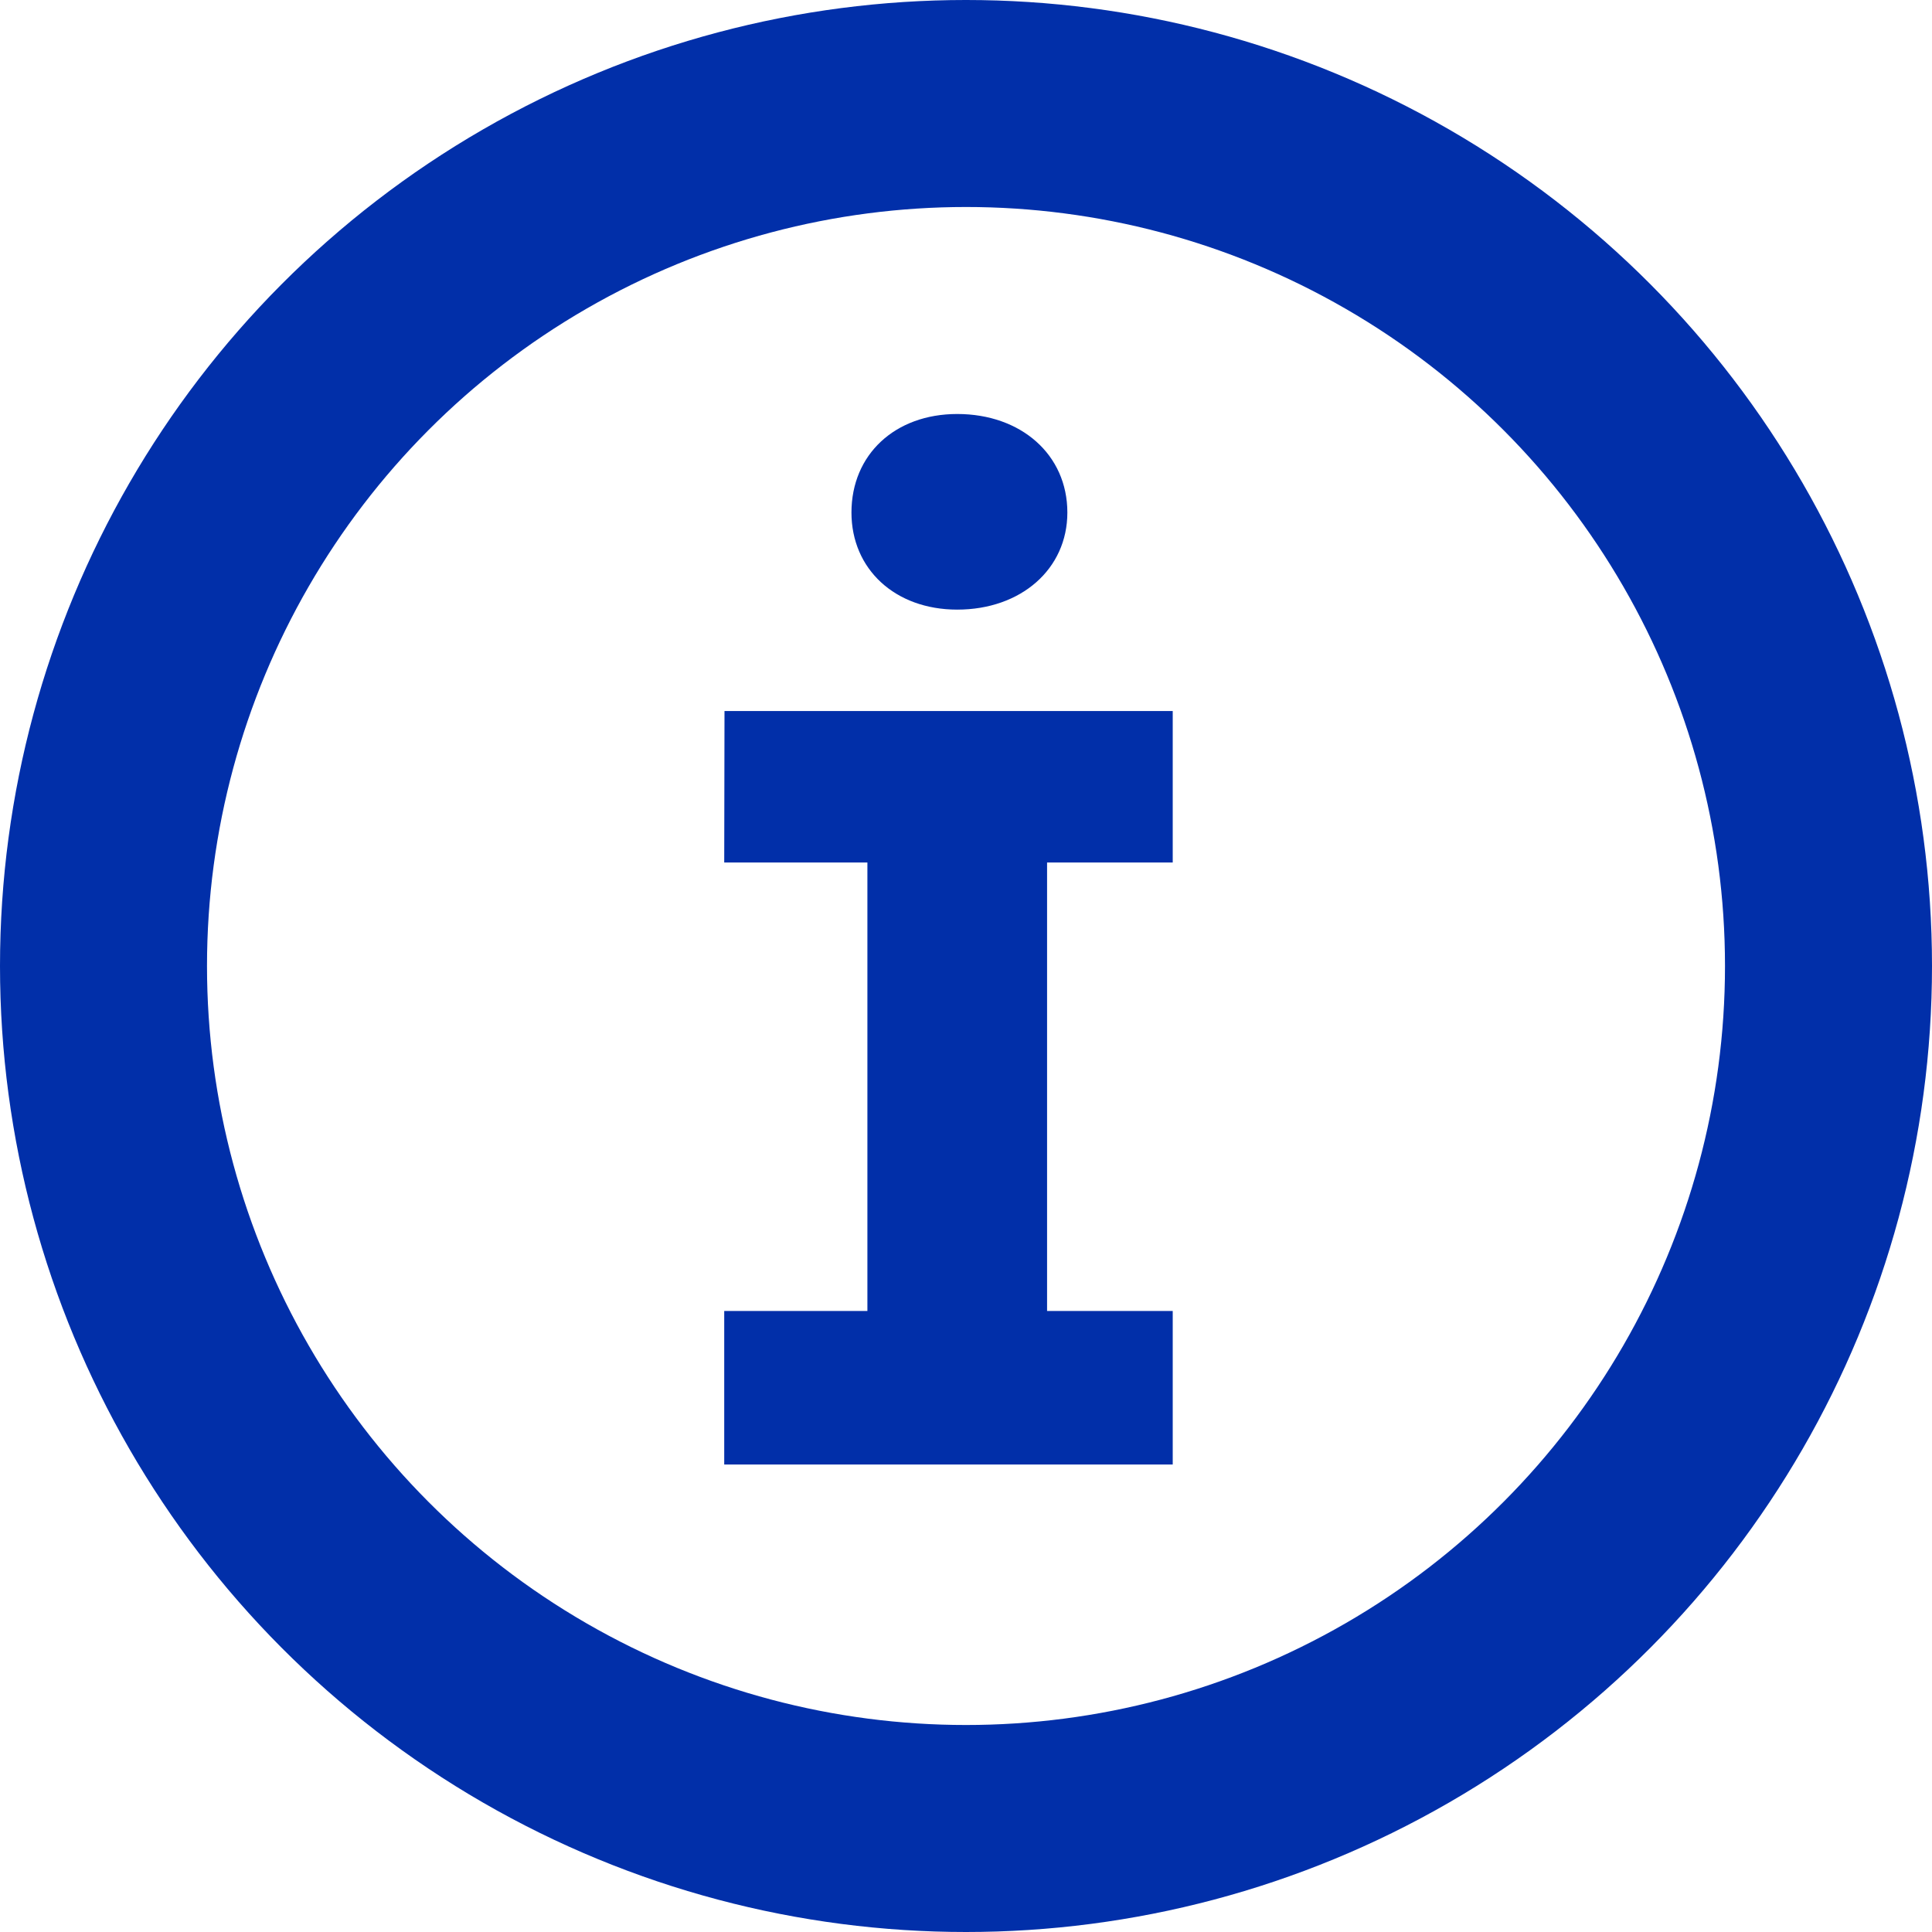 <svg width="28" height="28" viewBox="0 0 28 28" fill="none" xmlns="http://www.w3.org/2000/svg">
<circle cx="14" cy="14" r="12.5" stroke="#012FA9" stroke-width="3"/>
<path d="M13.873 8.835C12.97 8.835 12.34 8.247 12.34 7.428C12.34 6.588 12.97 6 13.873 6C14.797 6 15.469 6.588 15.469 7.428C15.469 8.247 14.797 8.835 13.873 8.835ZM10.496 21.225V19H12.571V12.5H10.496L10.5 10.305H12.571H15.175H16.996V12.5H15.175V19H16.996V21.225H10.496Z" fill="#012FA9"/>
</svg>
